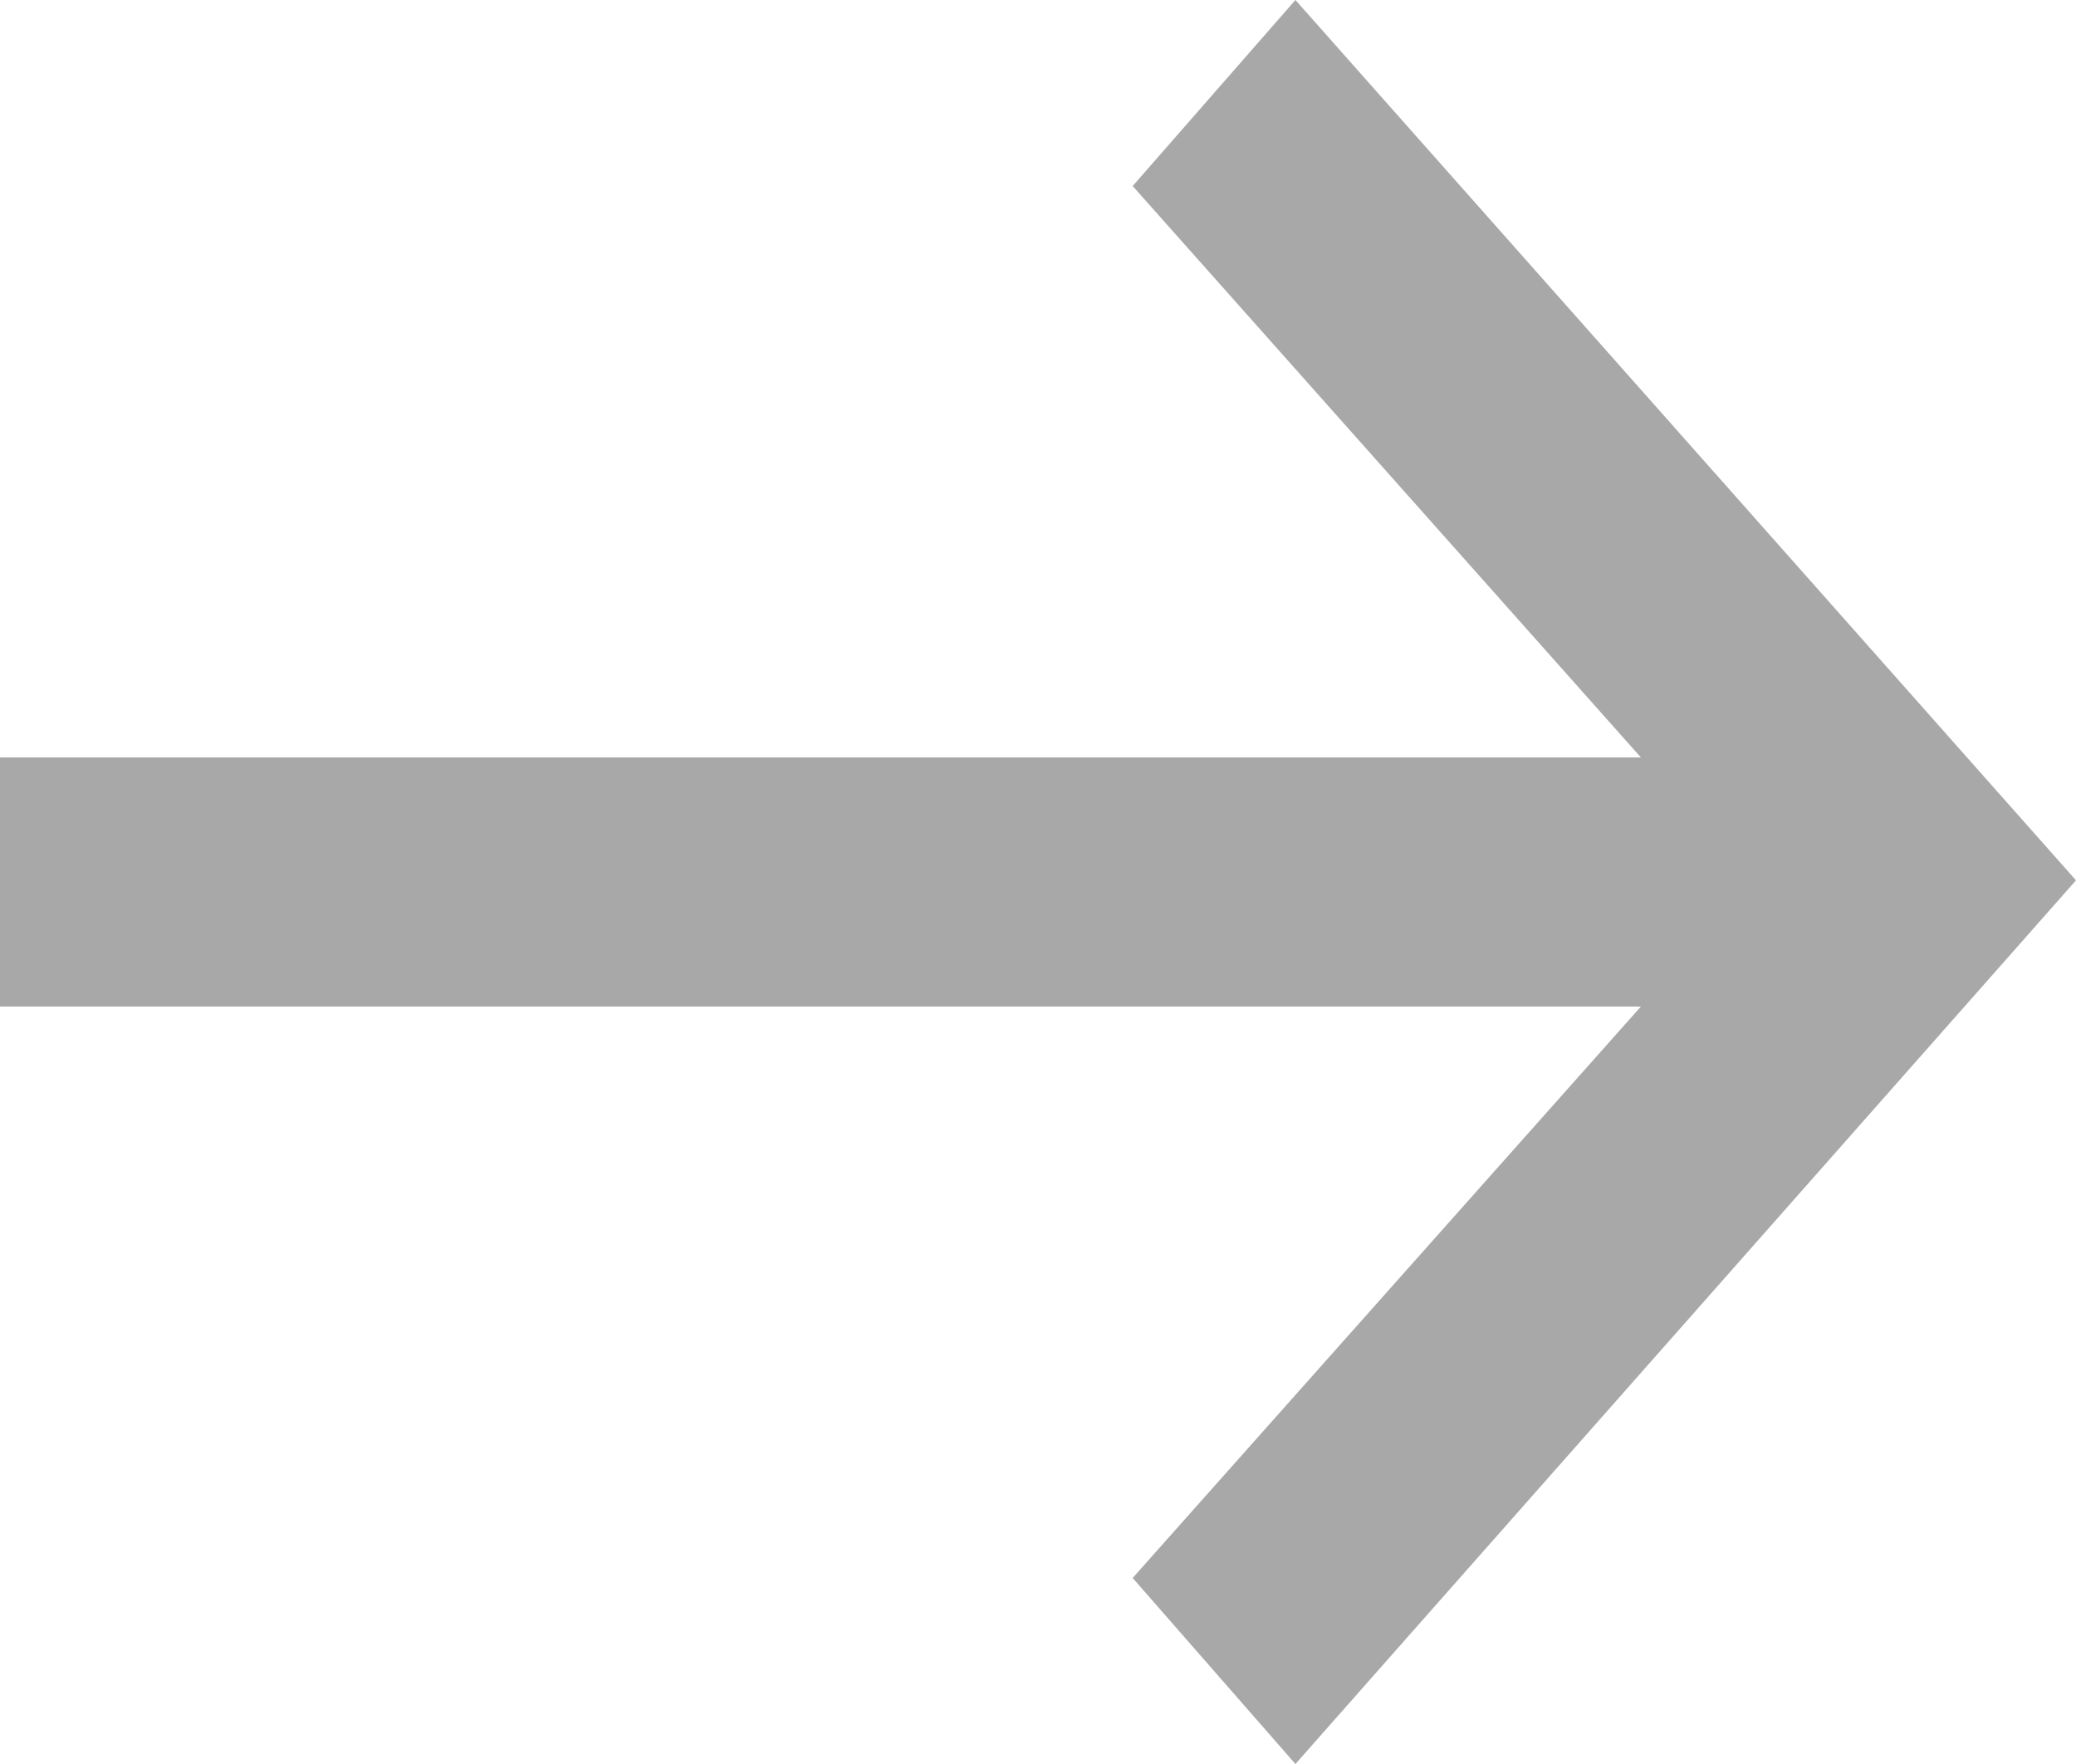 <?xml version="1.0" encoding="UTF-8"?>
<svg id="_レイヤー_2" xmlns="http://www.w3.org/2000/svg" version="1.1" viewBox="0 0 62.5 53.1">
  <!-- Generator: Adobe Illustrator 29.0.1, SVG Export Plug-In . SVG Version: 2.1.0 Build 192)  -->
  <defs>
    <style>
      .st0 {
        fill: #a8a8a8;
      }
    </style>
  </defs>
  <g id="OBJECTS">
    <polygon class="st0" points="34.1 47.5 49.4 30.3 0 30.3 0 22.8 49.4 22.8 34.1 5.6 39 0 62.5 26.5 39 53.1 34.1 47.5"/>
  </g>
</svg>